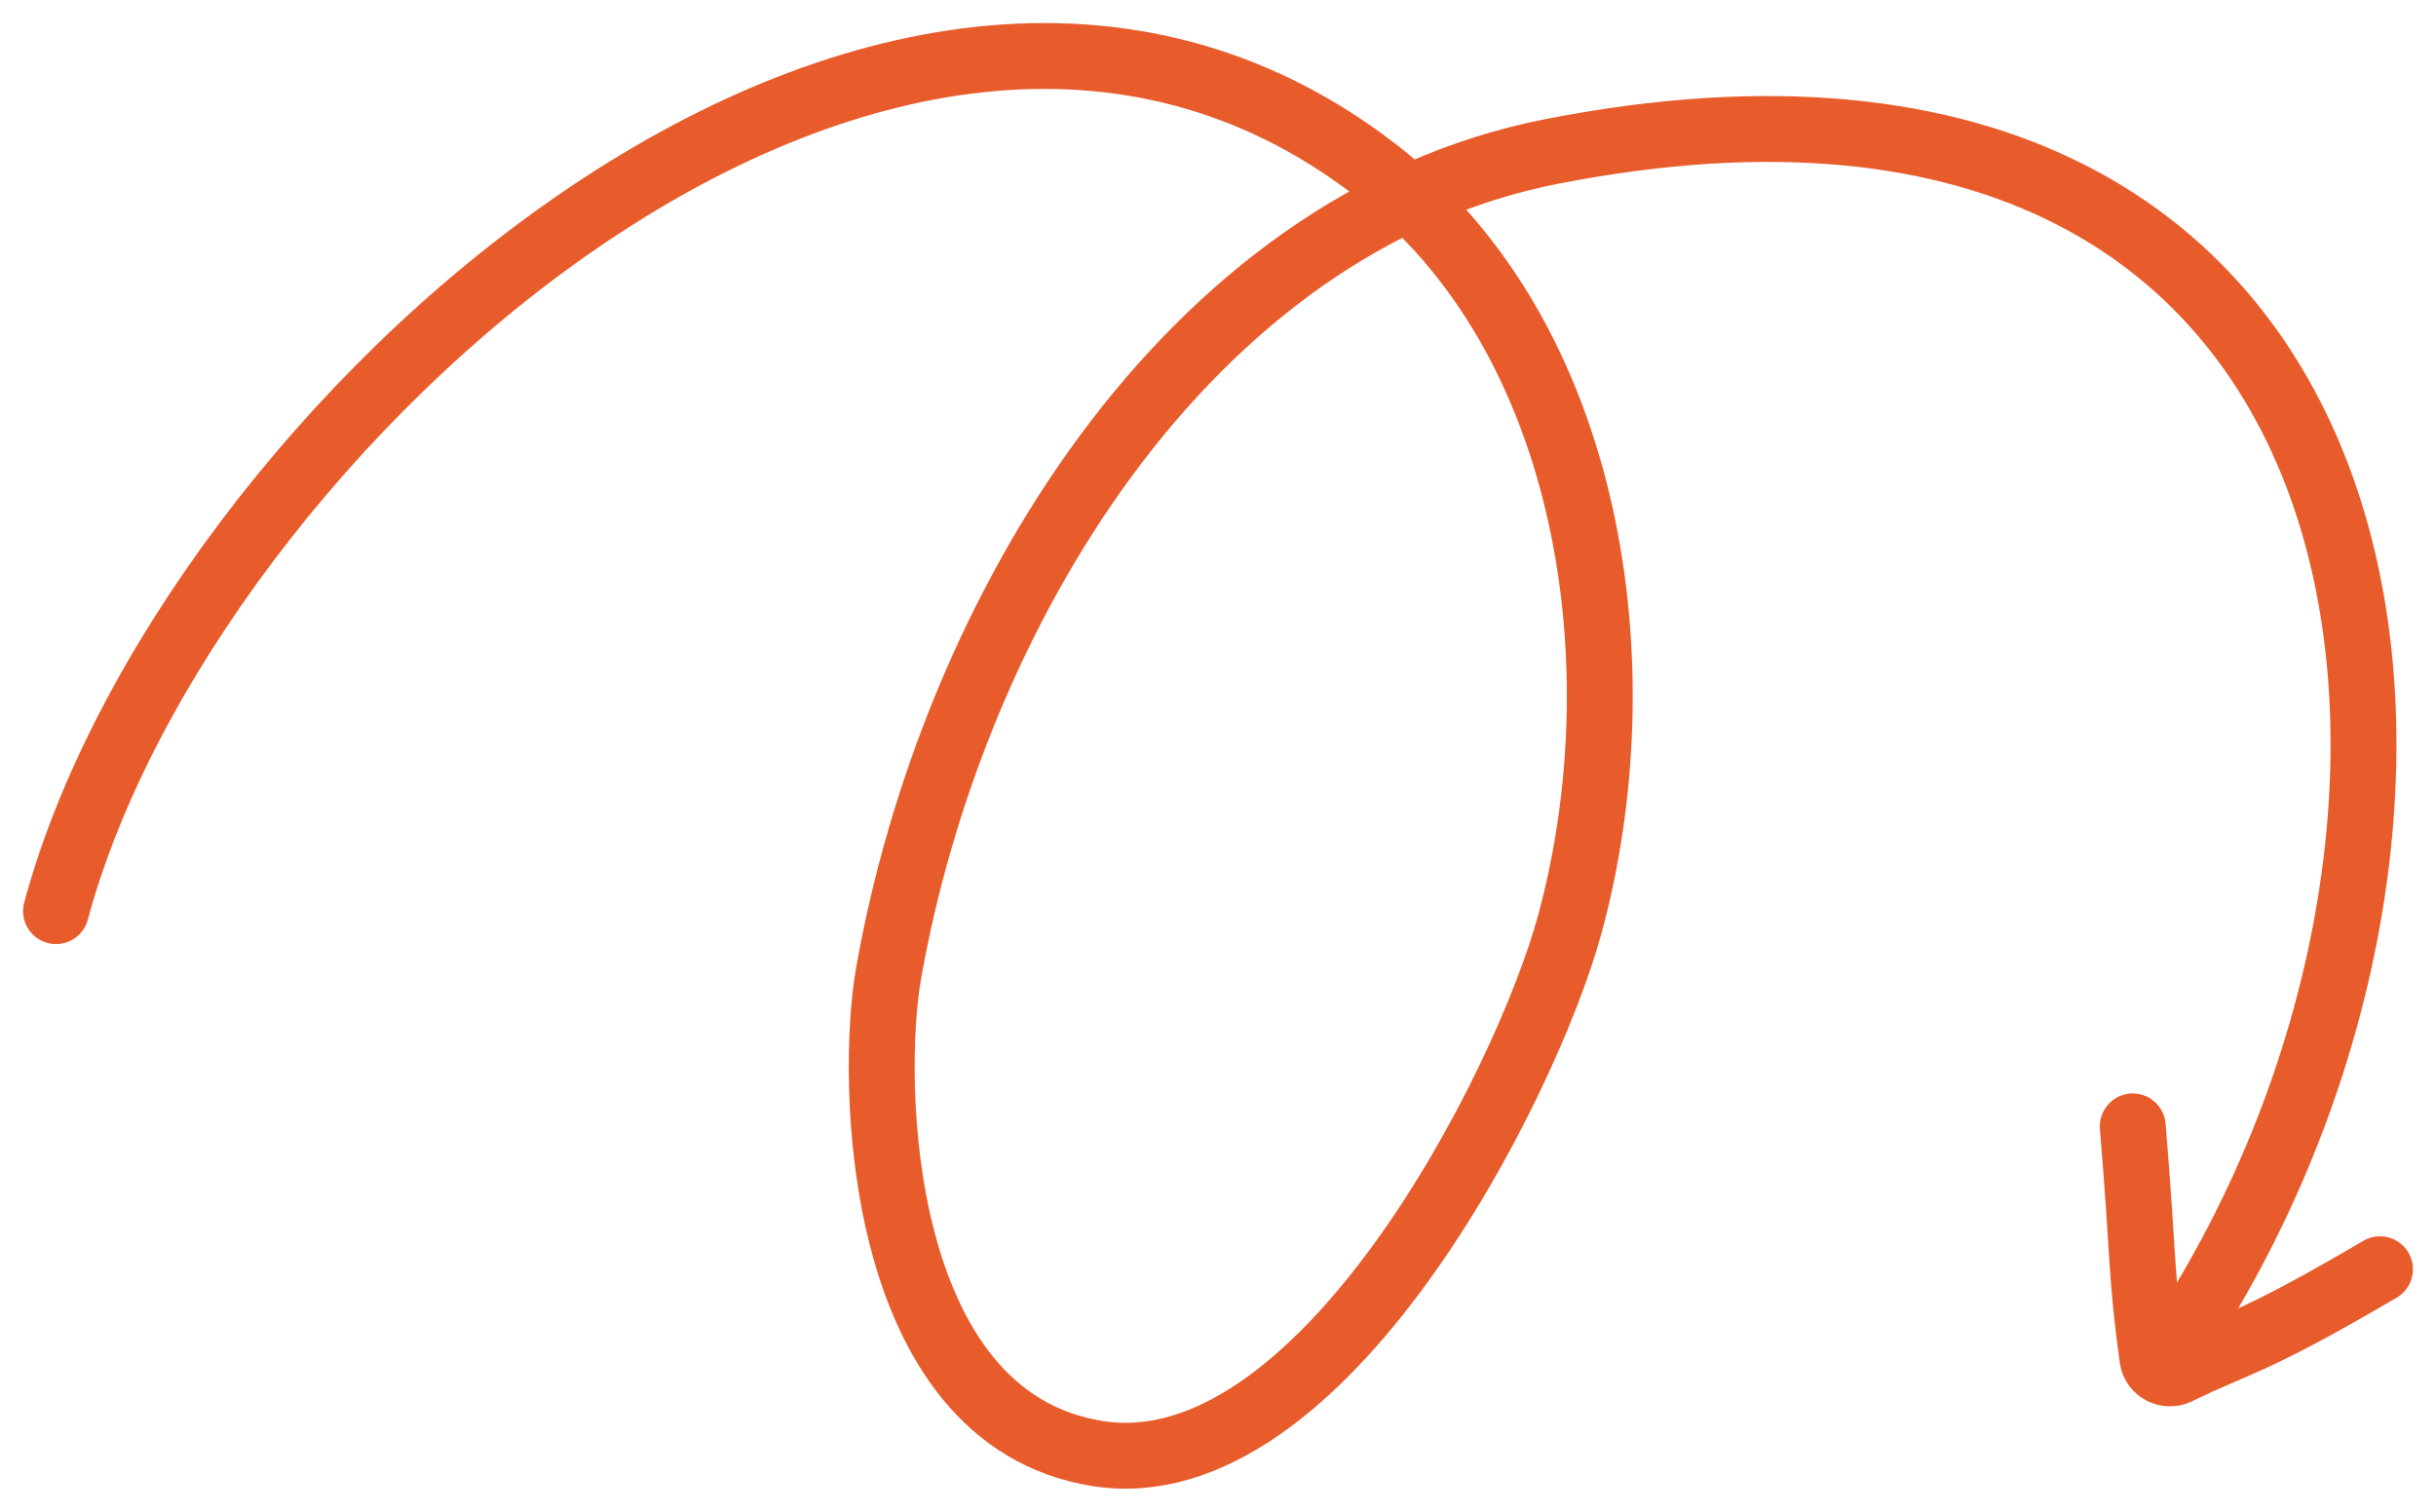 <svg width="87" height="54" viewBox="0 0 87 54" fill="none" xmlns="http://www.w3.org/2000/svg">
<path d="M77.173 48.864C90.329 30.136 86.941 -0.753 55.438 5.406C42.354 7.964 33.992 21.956 31.733 34.778C31.07 38.543 31.237 50.675 39.216 51.924C47.194 53.172 54.487 38.778 56.056 33.046C58.56 23.894 56.897 12.031 49.071 6.032C31.594 -7.363 6.576 15.495 2 32.547" stroke="#E85C2C" stroke-width="2.353" stroke-linecap="round"/>
<path d="M85 45.338C80.423 48.028 80.002 47.908 77.782 48.993C77.396 49.182 76.932 48.945 76.873 48.52C76.45 45.476 76.569 45.015 76.17 40.235" stroke="#E85C2C" stroke-width="2.353" stroke-linecap="round"/>
</svg>
